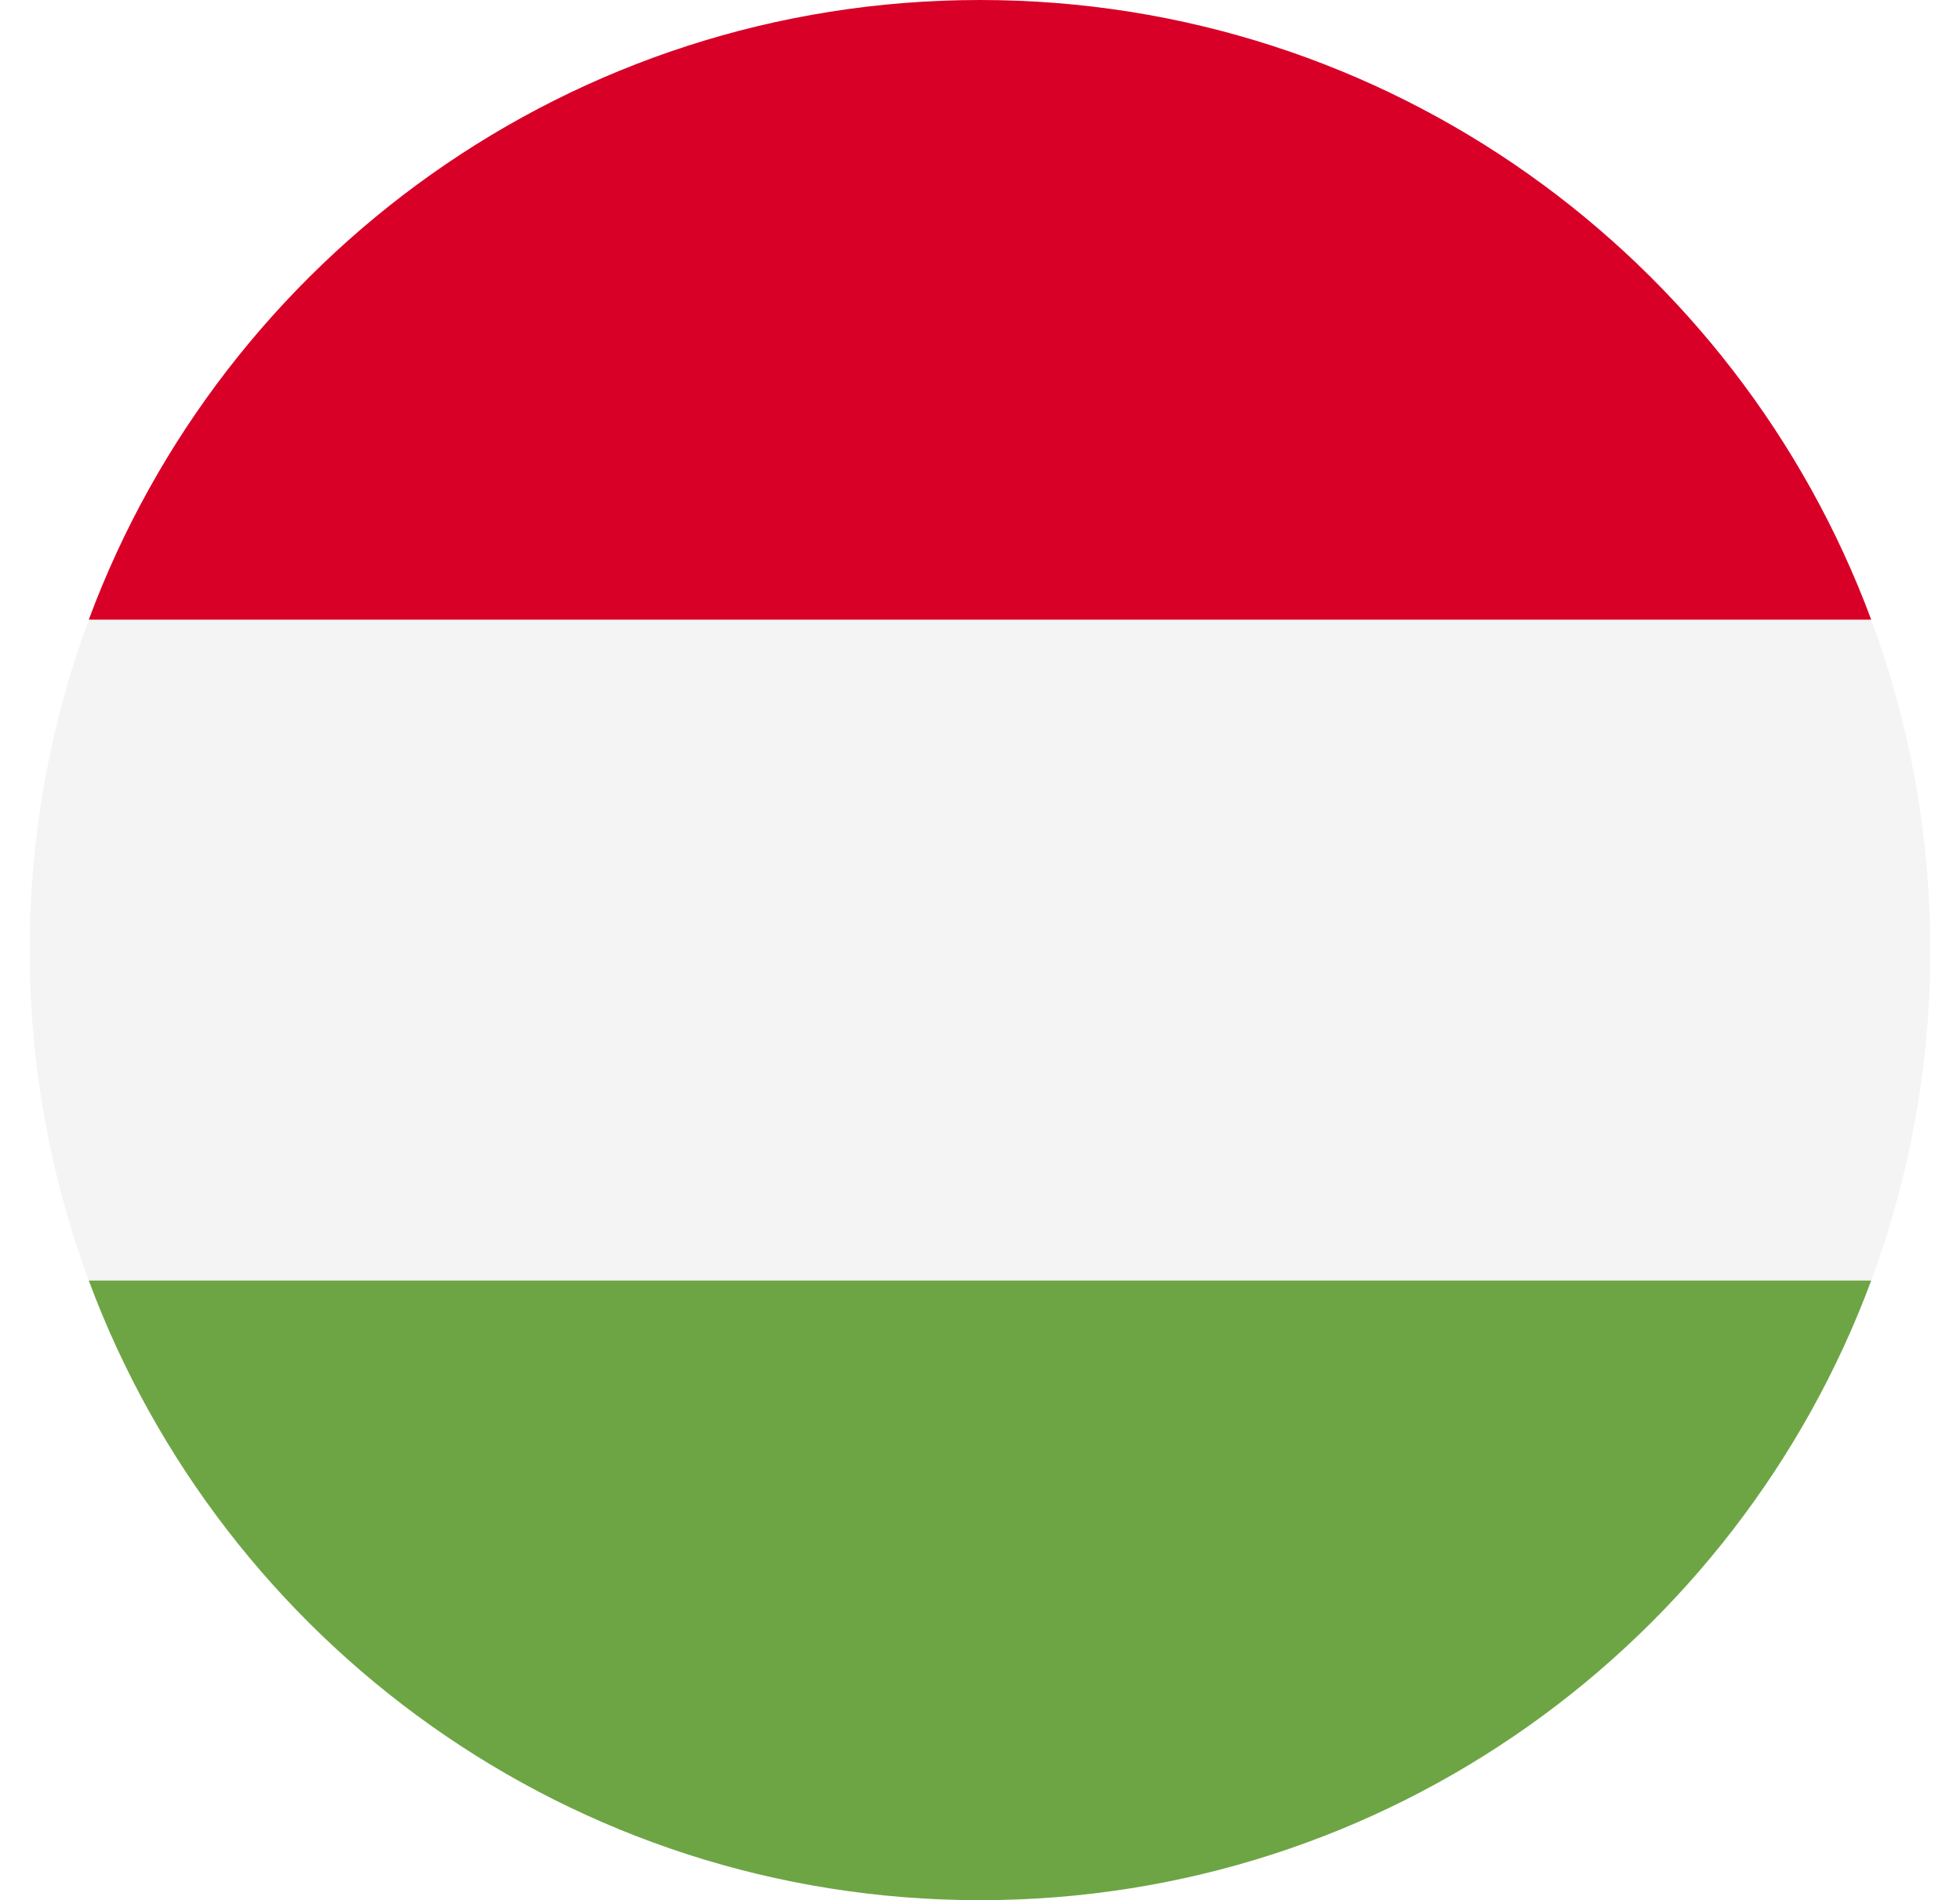 <svg width="33" height="32" viewBox="0 0 33 32" fill="none" xmlns="http://www.w3.org/2000/svg">
<g clip-path="url(#clip0_8293_8482)">
<path d="M1.495 10.435C0.852 12.168 0.5 14.043 0.5 16C0.5 17.957 0.852 19.832 1.495 21.565L16.5 22.956L31.505 21.565C32.148 19.832 32.5 17.957 32.5 16C32.5 14.043 32.148 12.168 31.505 10.435L16.5 9.043L1.495 10.435Z" fill="#211E1B" fill-opacity="0.05"/>
<path d="M16.5 0C9.621 0 3.756 4.342 1.495 10.435H31.505C29.244 4.342 23.38 0 16.5 0Z" fill="#D80027"/>
<path d="M16.5 32C23.38 32 29.244 27.658 31.505 21.565H1.495C3.756 27.658 9.621 32 16.5 32Z" fill="#6DA544"/>
</g>
<defs>
<clipPath id="clip0_8293_8482">
<rect width="32" height="32" fill="white" transform="translate(0.5)"/>
</clipPath>
</defs>
</svg>
